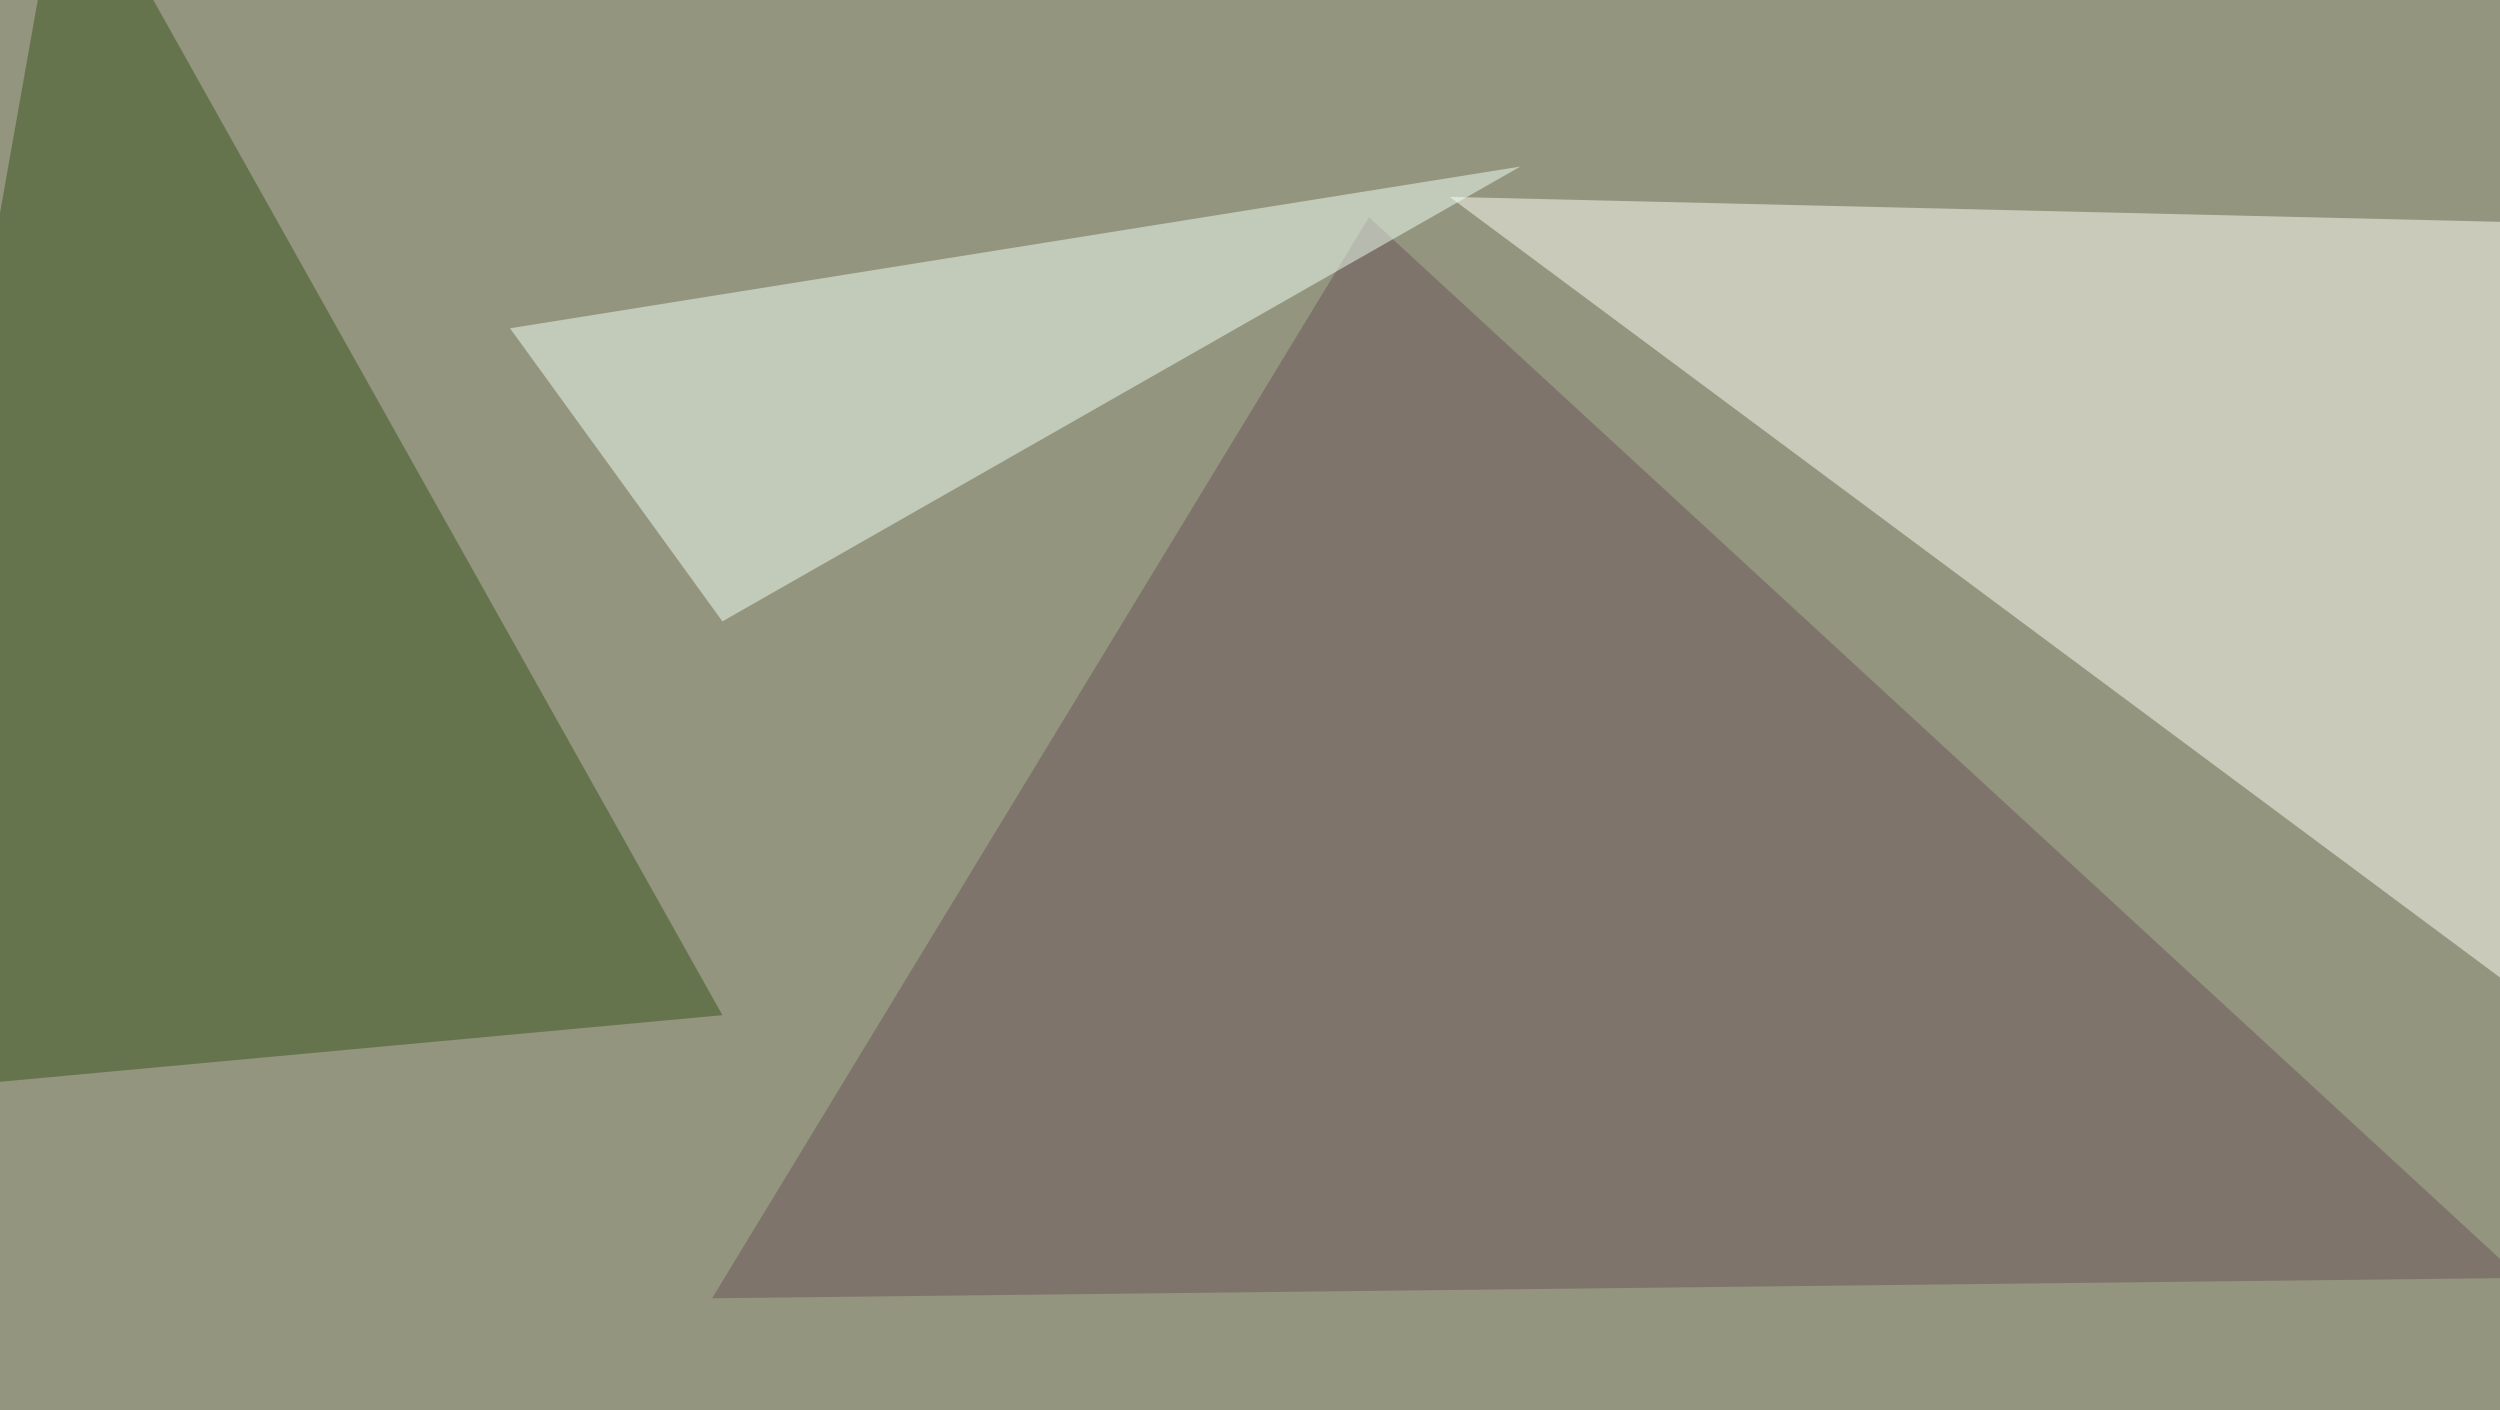 <svg xmlns="http://www.w3.org/2000/svg" width="725" height="409" ><filter id="a"><feGaussianBlur stdDeviation="55"/></filter><rect width="100%" height="100%" fill="#94957e"/><g filter="url(#a)"><g fill-opacity=".5"><path fill="#fffff7" d="M795.4 66l-375-8.9 319.3 237.3z"/><path fill="#36541d" d="M209.5 294.4L19-45.4l-64.4 363.3z"/><path fill="#68545a" d="M731 370.6L397 63 206.5 376.5z"/><path fill="#f0fff4" d="M209.5 180.2l-61.6-85 293-46.9z"/></g></g></svg>